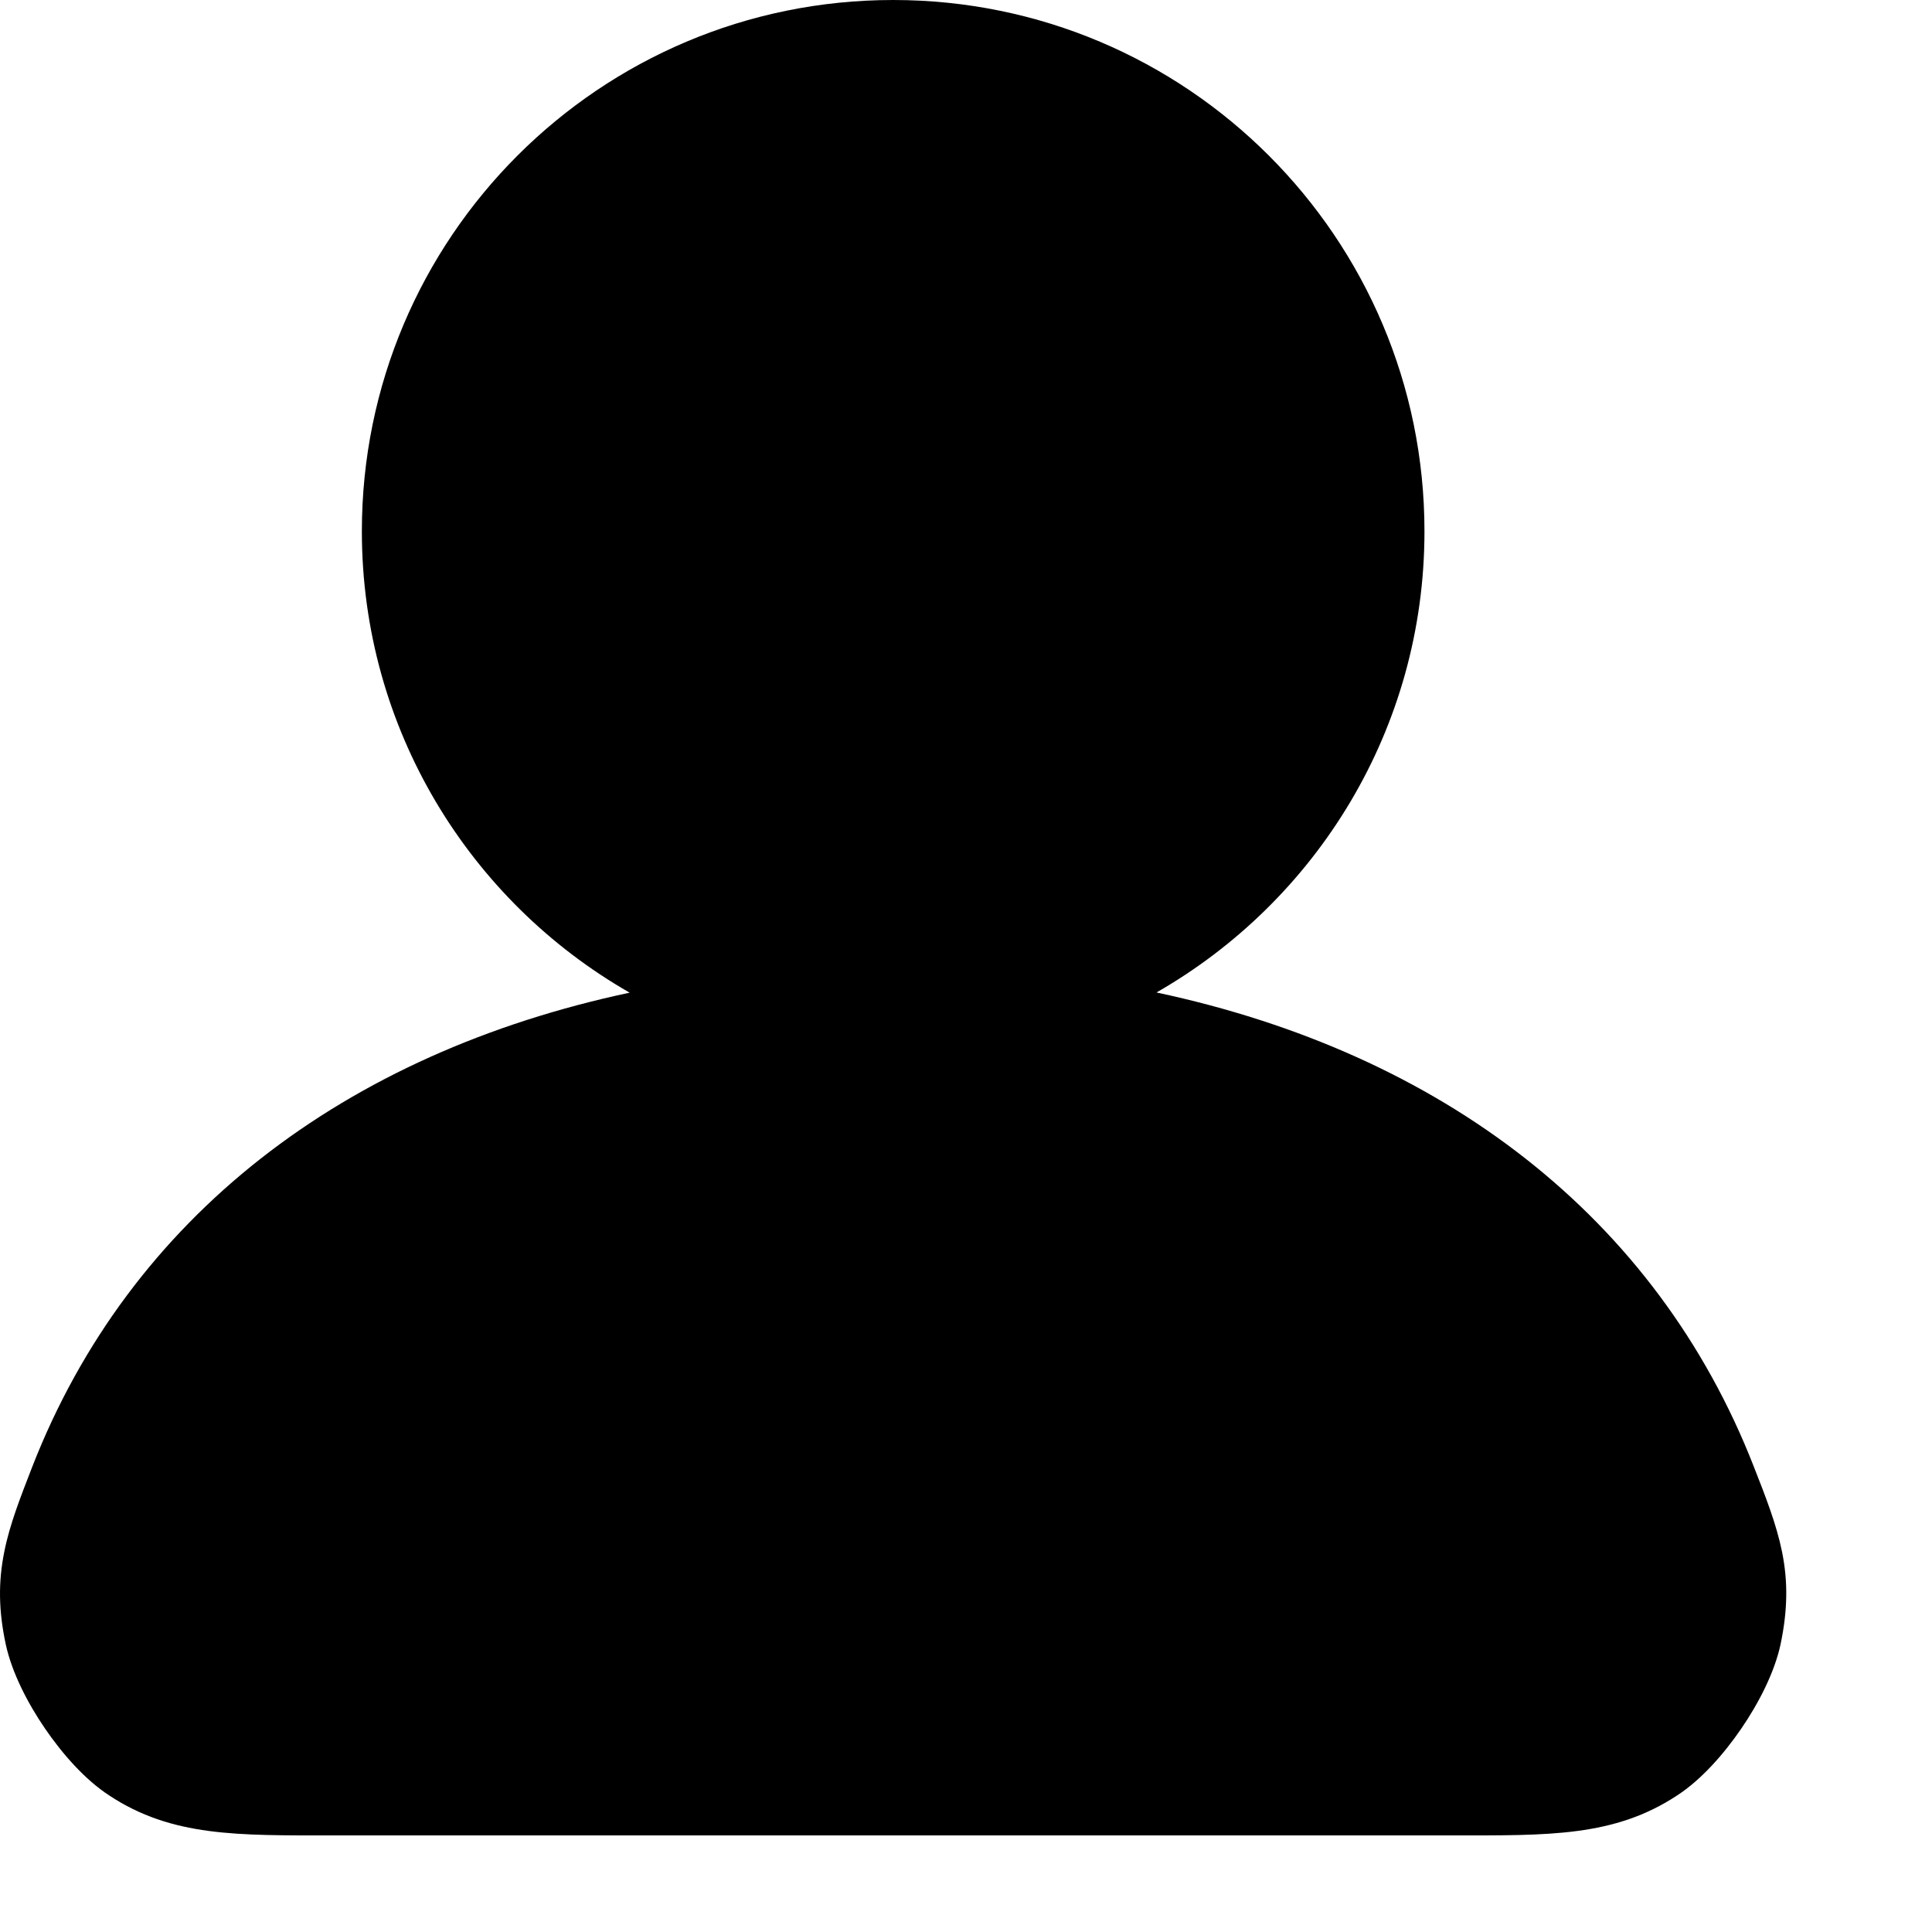 <?xml version="1.0" encoding="utf-8"?>
<svg xmlns="http://www.w3.org/2000/svg" fill="none" height="100%" overflow="visible" preserveAspectRatio="none" style="display: block;" viewBox="0 0 10 10" width="100%">
<path d="M4.623 0C6.142 0 7.373 1.231 7.373 2.75C7.373 3.773 6.814 4.663 5.986 5.137C7.461 5.451 8.573 6.297 9.078 7.592C9.139 7.747 9.195 7.89 9.224 8.033C9.255 8.187 9.253 8.335 9.216 8.512C9.184 8.659 9.102 8.817 9.013 8.947C8.924 9.077 8.807 9.211 8.681 9.293C8.355 9.508 8.013 9.5 7.523 9.5H1.723C1.232 9.5 0.89 9.508 0.565 9.293C0.439 9.211 0.322 9.077 0.233 8.947C0.144 8.817 0.062 8.659 0.03 8.512C-0.008 8.335 -0.009 8.187 0.022 8.033C0.05 7.89 0.107 7.747 0.167 7.592C0.672 6.297 1.784 5.452 3.259 5.138C2.431 4.664 1.873 3.772 1.873 2.75C1.873 1.231 3.104 0 4.623 0Z" fill="black" id="shape"/>
</svg>
